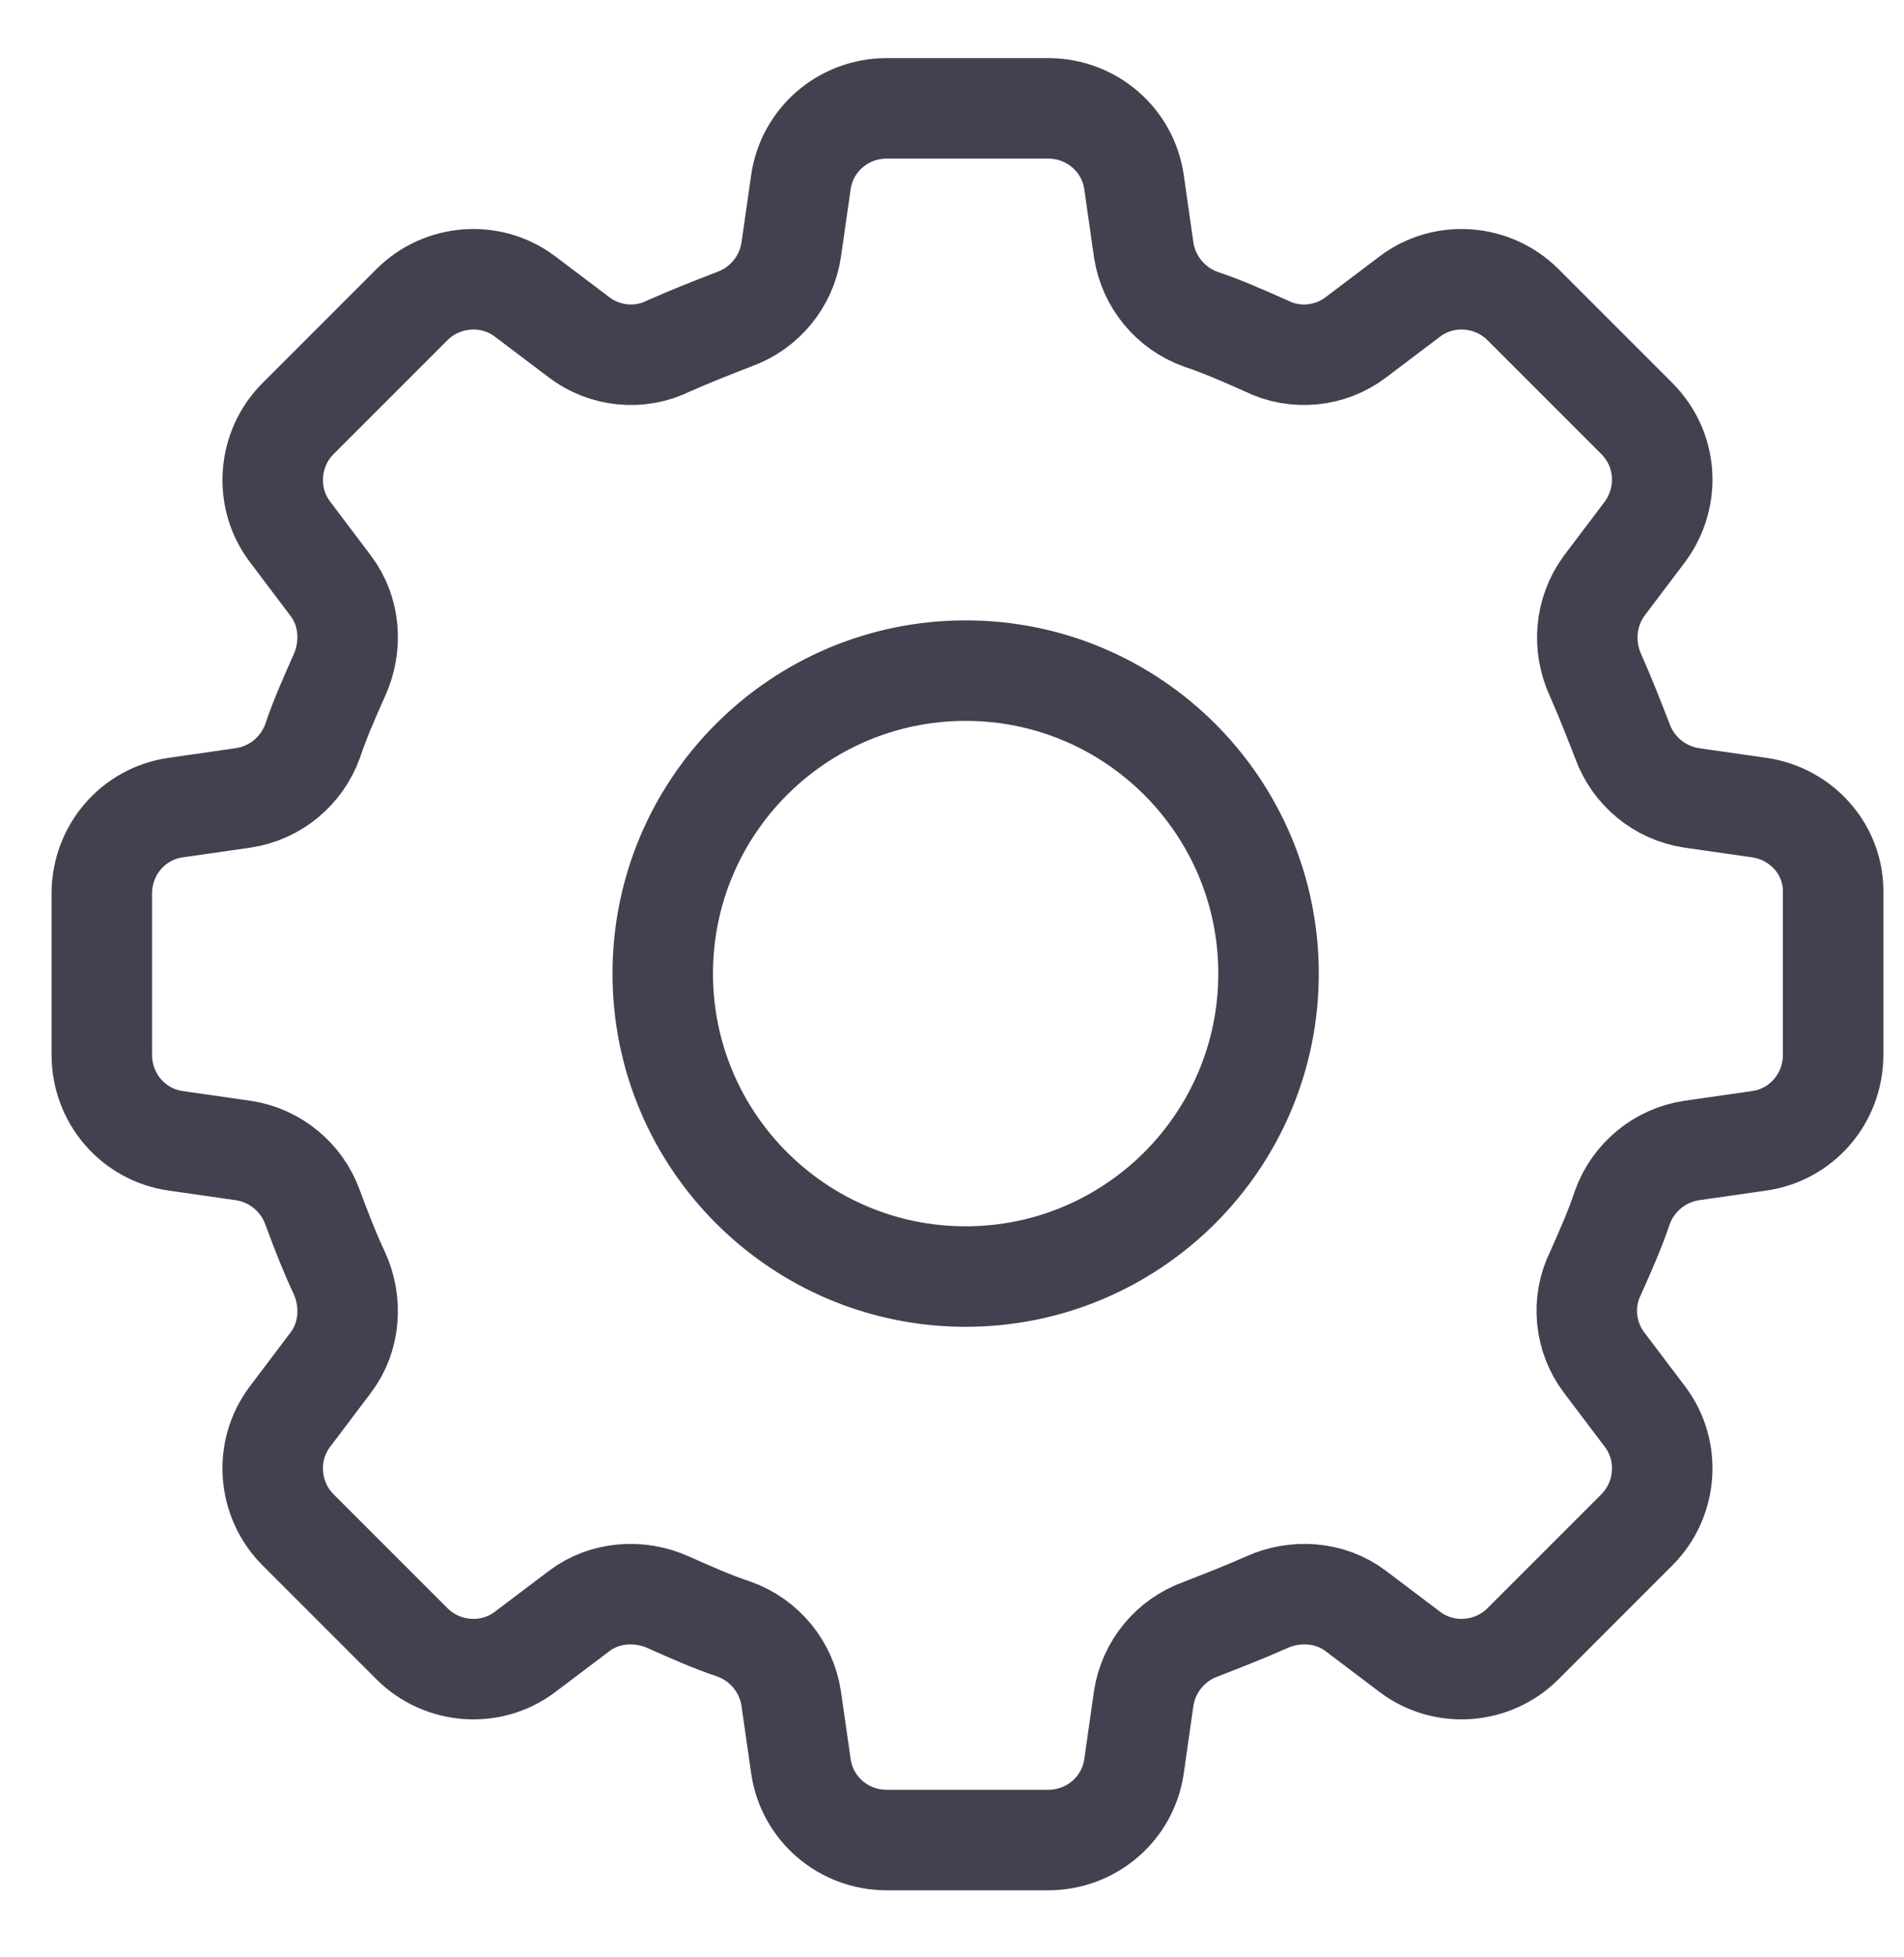 <?xml version="1.0" encoding="UTF-8"?>
<svg width="36px" height="37px" viewBox="0 0 36 37" version="1.1" xmlns="http://www.w3.org/2000/svg" xmlns:xlink="http://www.w3.org/1999/xlink">
    <title>cog-wheel.1</title>
    <g id="Spam.org" stroke="none" stroke-width="1" fill="none" fill-rule="evenodd">
        <g id="icons" transform="translate(-892, -50)" stroke="#414150" stroke-width="1.9">
            <g id="cog-wheel.1" transform="translate(893.804, 51.5)">
                <path d="M31.459,13.766 L30.176,13.582 C29.58,13.491 29.076,13.078 28.87,12.506 C28.71,12.093 28.549,11.681 28.366,11.269 C28.114,10.719 28.16,10.078 28.526,9.574 L29.305,8.543 C29.786,7.878 29.718,6.985 29.145,6.412 L26.992,4.259 C26.419,3.686 25.503,3.618 24.861,4.099 L23.83,4.878 C23.349,5.244 22.685,5.313 22.135,5.038 C21.723,4.855 21.31,4.671 20.898,4.534 C20.325,4.328 19.913,3.824 19.821,3.228 L19.638,1.945 C19.524,1.144 18.836,0.548 18.012,0.548 L14.965,0.548 C14.14,0.548 13.453,1.144 13.339,1.945 L13.155,3.228 C13.064,3.824 12.651,4.328 12.079,4.534 C11.666,4.694 11.254,4.855 10.842,5.038 C10.292,5.313 9.628,5.244 9.147,4.878 L8.116,4.099 C7.474,3.618 6.558,3.686 5.985,4.259 L3.832,6.412 C3.259,6.985 3.191,7.901 3.672,8.543 L4.45,9.574 C4.817,10.055 4.863,10.719 4.611,11.269 C4.428,11.681 4.244,12.093 4.107,12.506 C3.901,13.078 3.397,13.491 2.801,13.582 L1.518,13.766 C0.717,13.88 0.121,14.567 0.121,15.392 L0.121,18.439 C0.121,19.264 0.717,19.951 1.518,20.065 L2.801,20.249 C3.397,20.34 3.901,20.753 4.107,21.325 C4.267,21.76 4.428,22.173 4.611,22.562 C4.863,23.112 4.817,23.776 4.45,24.257 L3.672,25.288 C3.191,25.93 3.259,26.846 3.832,27.419 L5.985,29.572 C6.558,30.145 7.474,30.213 8.116,29.732 L9.147,28.953 C9.628,28.587 10.292,28.541 10.842,28.793 C11.254,28.976 11.666,29.16 12.079,29.297 C12.651,29.503 13.064,30.007 13.155,30.603 L13.339,31.886 C13.453,32.687 14.14,33.283 14.965,33.283 L18.012,33.283 C18.836,33.283 19.524,32.687 19.638,31.886 L19.821,30.603 C19.913,30.007 20.325,29.503 20.898,29.297 C21.31,29.137 21.723,28.976 22.135,28.793 C22.685,28.541 23.349,28.587 23.83,28.953 L24.861,29.732 C25.503,30.213 26.419,30.145 26.992,29.572 L29.145,27.419 C29.718,26.846 29.786,25.93 29.305,25.288 L28.526,24.257 C28.16,23.776 28.091,23.112 28.366,22.562 C28.549,22.15 28.733,21.738 28.87,21.325 C29.076,20.753 29.58,20.34 30.176,20.249 L31.459,20.065 C32.26,19.951 32.856,19.264 32.856,18.439 L32.856,15.392 C32.879,14.567 32.26,13.88 31.459,13.766 Z M16.454,22.631 C13.293,22.631 10.727,20.065 10.727,16.904 C10.727,13.743 13.293,11.177 16.454,11.177 C19.615,11.177 22.181,13.743 22.181,16.904 C22.181,20.065 19.615,22.631 16.454,22.631 Z" id="Shape"></path>
            </g>
        </g>
    </g>
</svg>